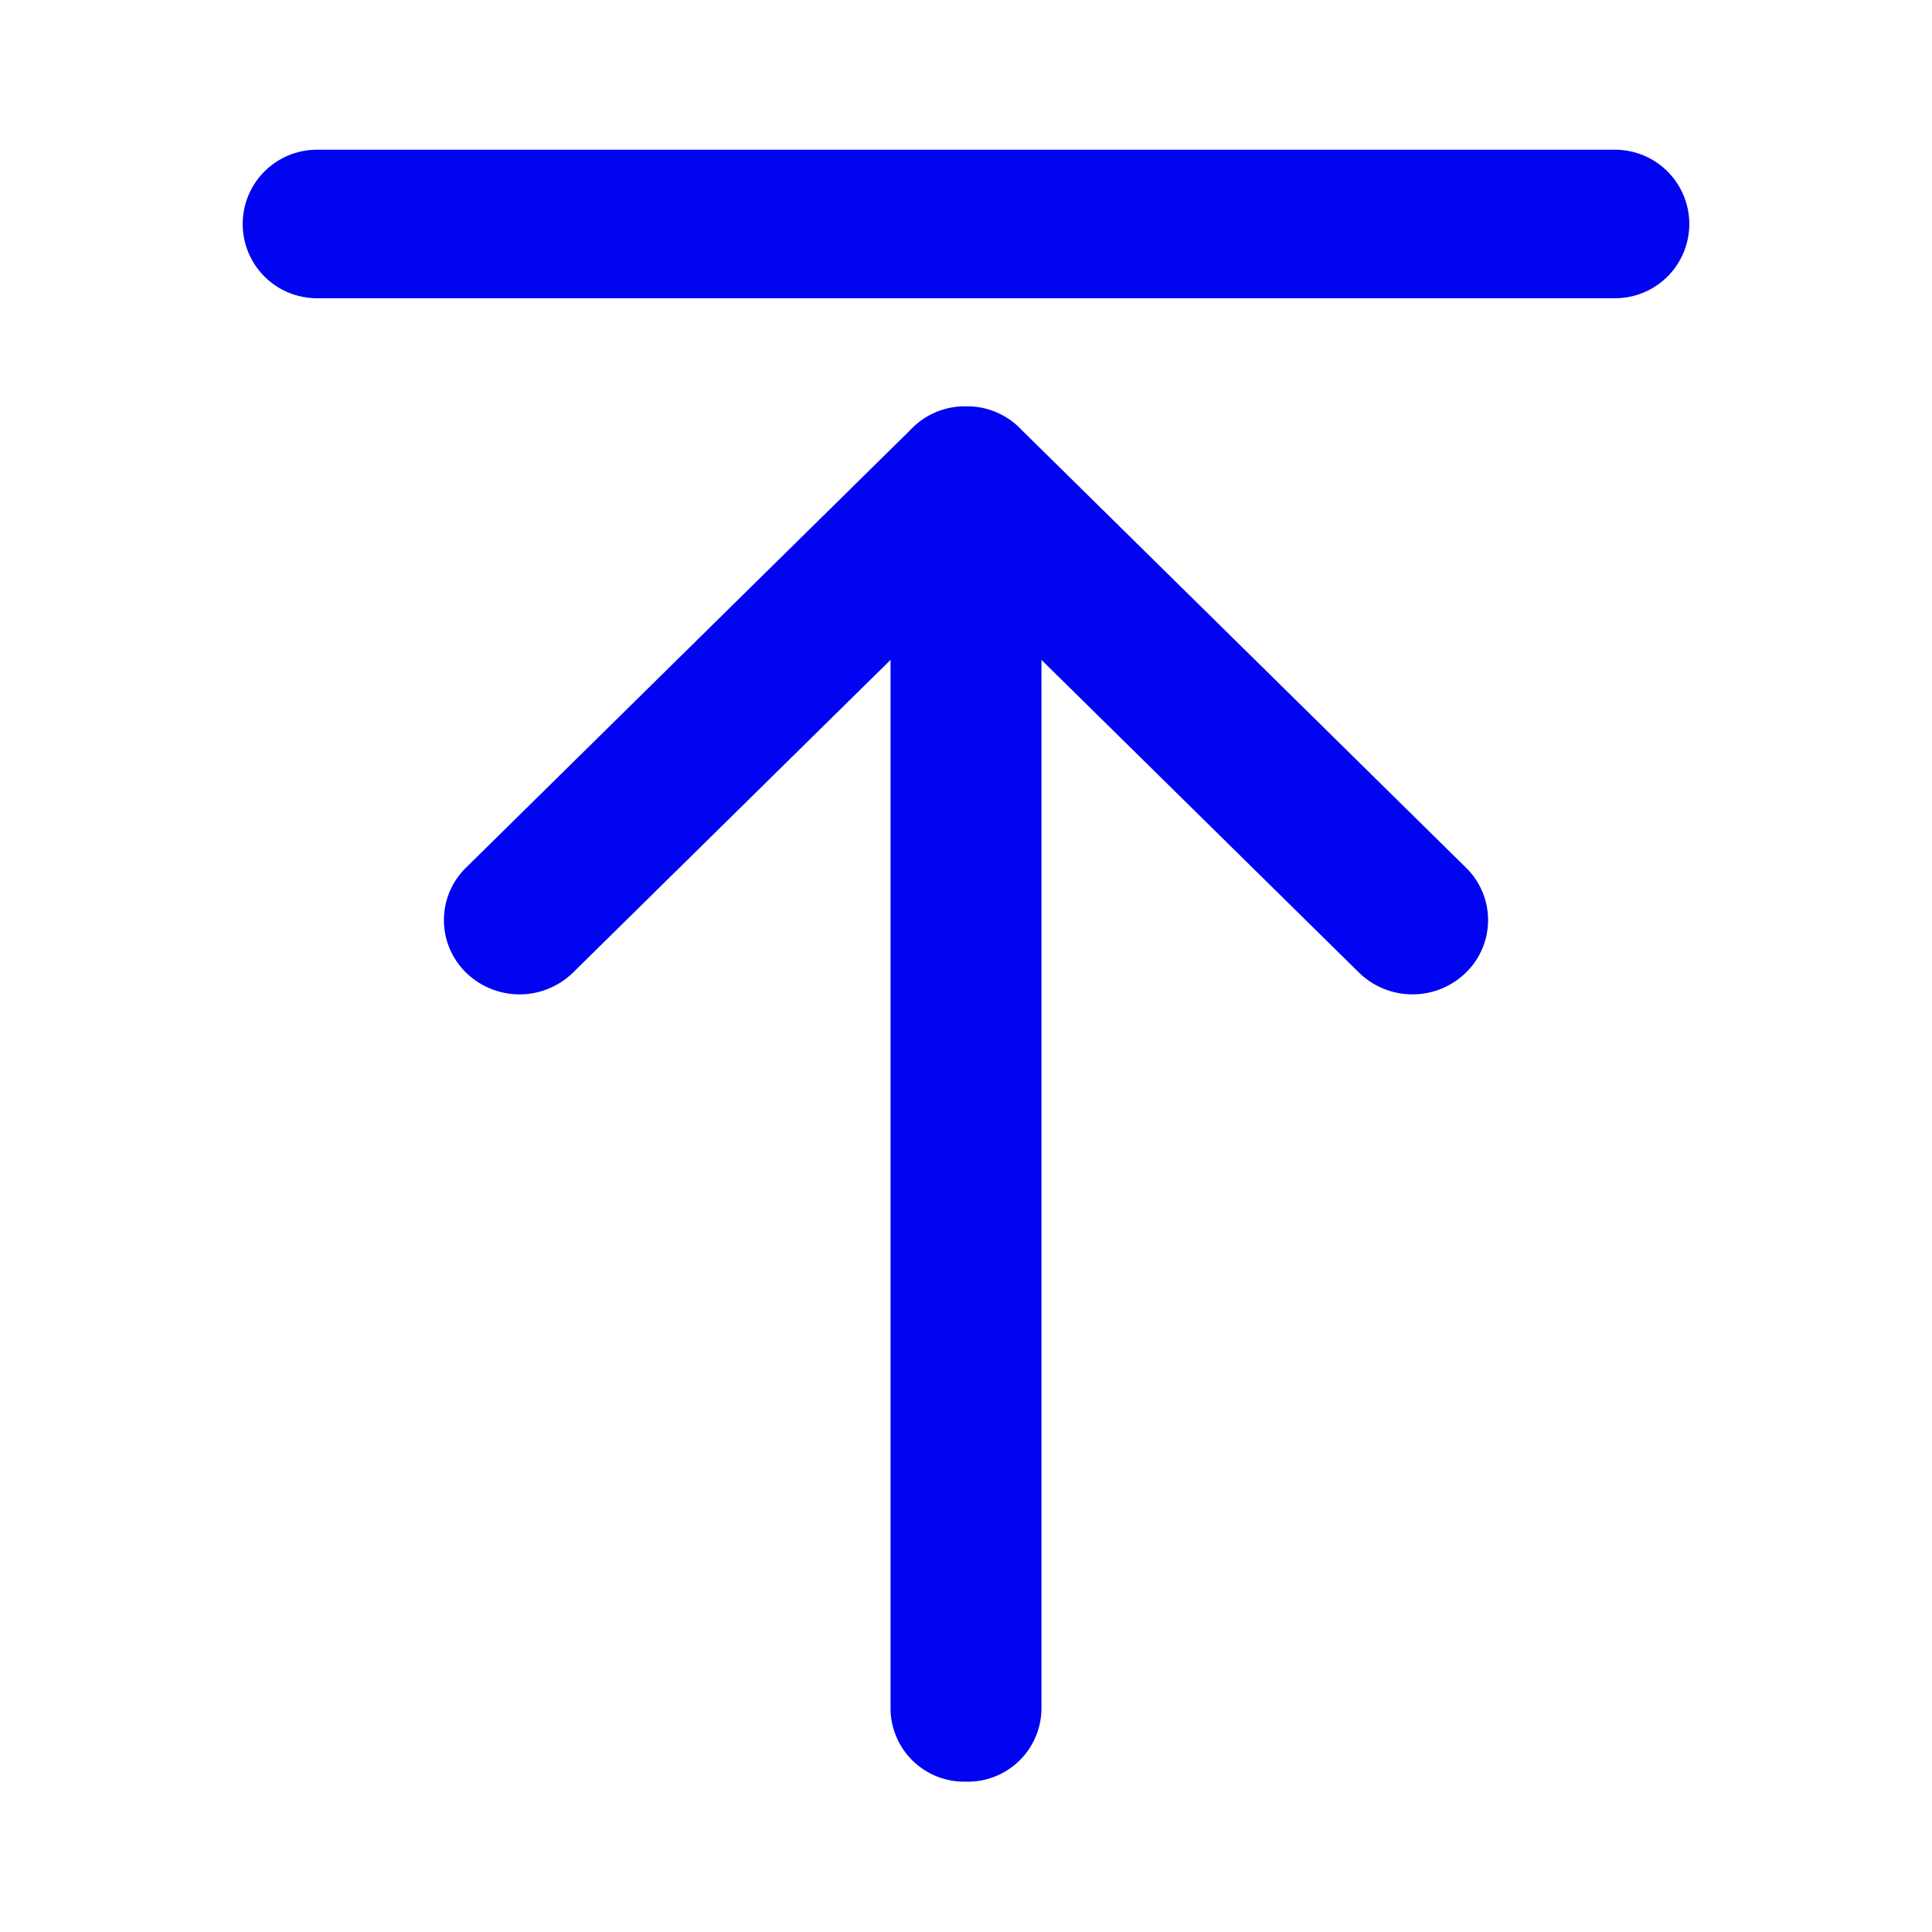 <svg xmlns="http://www.w3.org/2000/svg" width="32" height="32" viewBox="0 0 32 32">
  <defs>
    <style>
      .cls-1 {
        fill: #0004f1;
        fill-rule: evenodd;
      }
    </style>
  </defs>
  <path id="形状_5" data-name="形状 5" class="cls-1" d="M1875.75,5009.86h-21.5a1.23,1.23,0,1,0,0,2.46h21.5A1.23,1.23,0,1,0,1875.75,5009.86Zm-9.83,4.64a1.23,1.23,0,0,0-.9-0.39h-0.04a1.23,1.23,0,0,0-.9.39l-7.36,7.25a1.214,1.214,0,0,0,0,1.74,1.268,1.268,0,0,0,1.77,0l5.26-5.18v17.37a1.219,1.219,0,0,0,1.23,1.21h0.04a1.219,1.219,0,0,0,1.23-1.21v-17.37l5.26,5.18a1.268,1.268,0,0,0,1.77,0,1.214,1.214,0,0,0,0-1.74Z" transform="translate(-1849 -5007.38)"/>
</svg>
